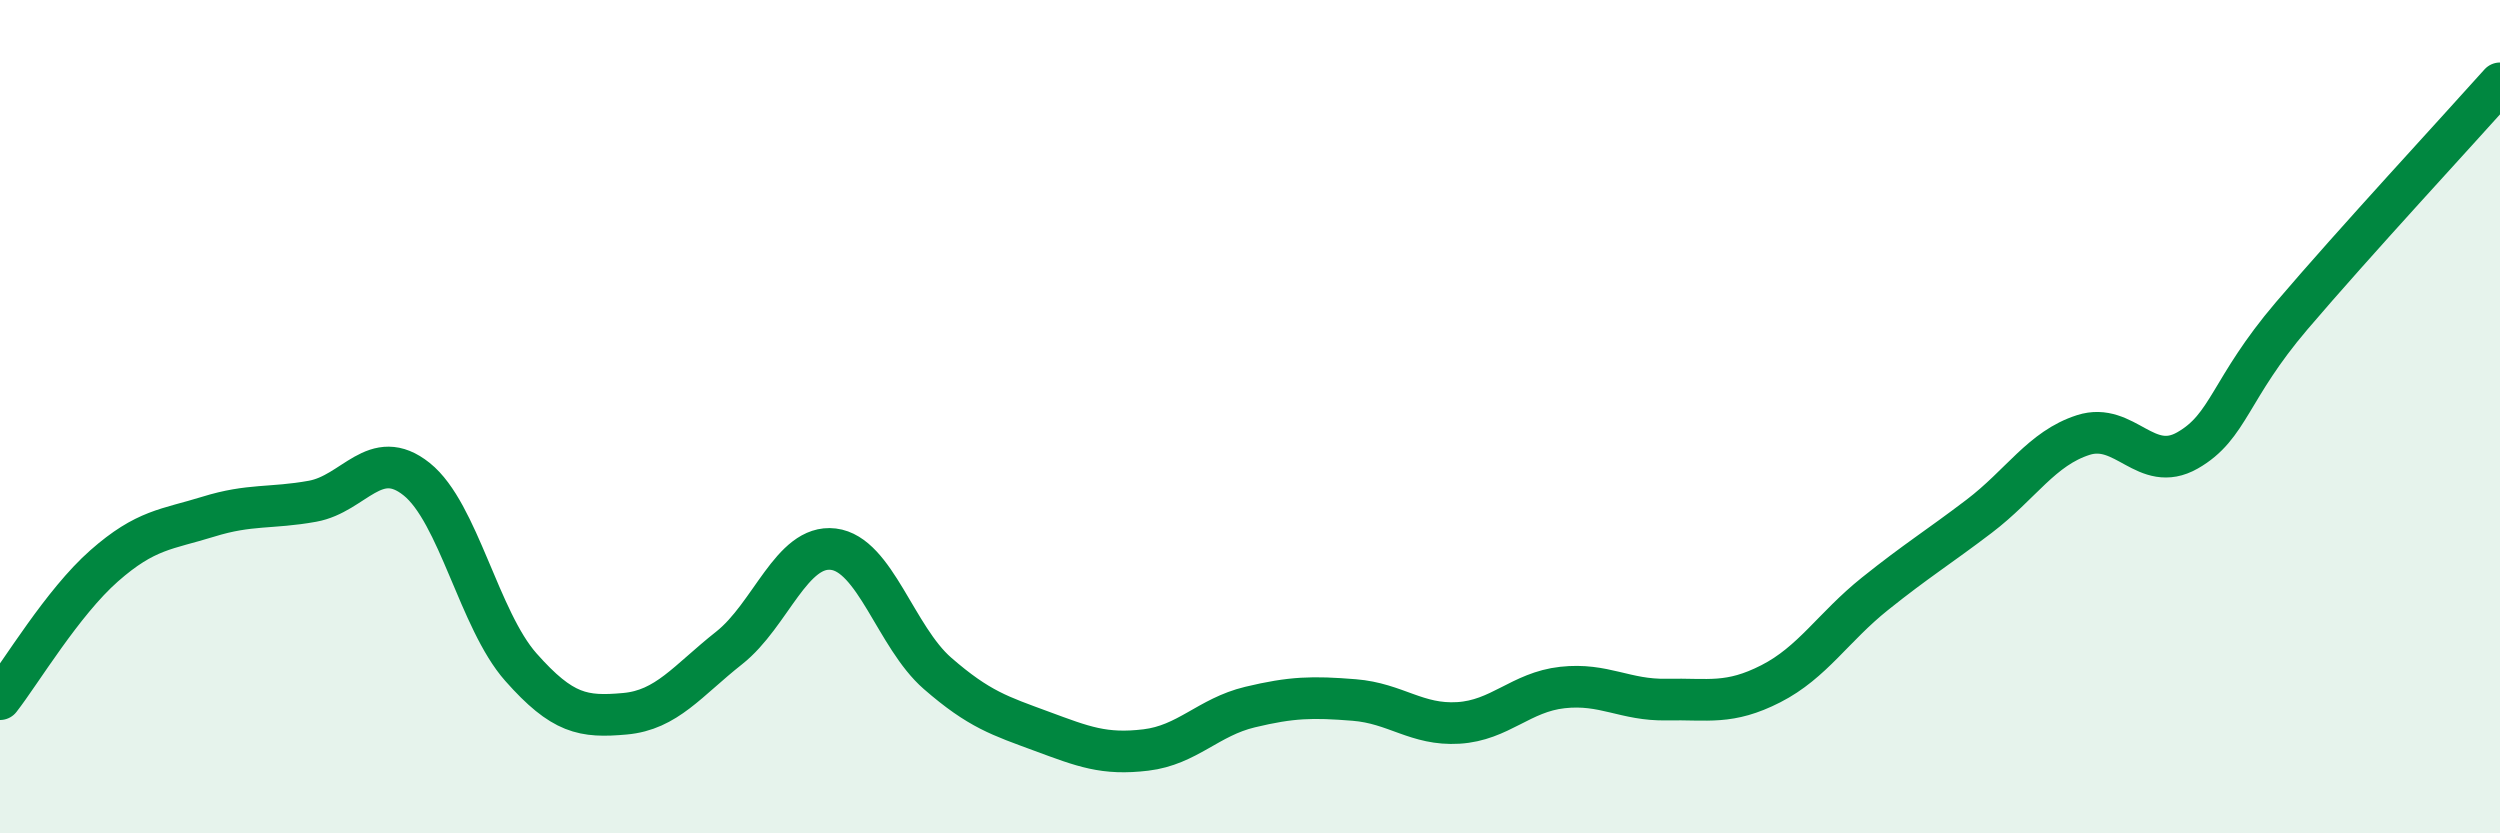 
    <svg width="60" height="20" viewBox="0 0 60 20" xmlns="http://www.w3.org/2000/svg">
      <path
        d="M 0,16.78 C 0.5,16.14 1.5,14.46 2.5,13.58 C 3.5,12.7 4,12.71 5,12.4 C 6,12.09 6.5,12.21 7.5,12.03 C 8.5,11.85 9,10.7 10,11.5 C 11,12.3 11.5,14.88 12.5,16.01 C 13.5,17.14 14,17.22 15,17.13 C 16,17.04 16.5,16.34 17.5,15.55 C 18.5,14.76 19,13.06 20,13.18 C 21,13.3 21.5,15.29 22.5,16.16 C 23.5,17.03 24,17.18 25,17.55 C 26,17.92 26.5,18.12 27.5,18 C 28.5,17.88 29,17.21 30,16.97 C 31,16.73 31.5,16.72 32.5,16.8 C 33.5,16.88 34,17.41 35,17.35 C 36,17.29 36.5,16.61 37.5,16.5 C 38.5,16.39 39,16.81 40,16.79 C 41,16.77 41.5,16.92 42.5,16.41 C 43.5,15.9 44,15.05 45,14.25 C 46,13.45 46.5,13.15 47.5,12.39 C 48.5,11.63 49,10.76 50,10.44 C 51,10.12 51.5,11.38 52.5,10.81 C 53.5,10.24 53.5,9.34 55,7.58 C 56.5,5.82 59,3.12 60,2L60 20L0 20Z"
        fill="#008740"
        opacity="0.1"
        stroke-linecap="round"
        stroke-linejoin="round"
      />
      <path
        d="M 0,16.78 C 0.5,16.14 1.5,14.46 2.5,13.58 C 3.5,12.7 4,12.71 5,12.4 C 6,12.09 6.5,12.21 7.5,12.03 C 8.5,11.85 9,10.7 10,11.5 C 11,12.3 11.5,14.88 12.5,16.01 C 13.5,17.14 14,17.22 15,17.13 C 16,17.04 16.5,16.34 17.5,15.55 C 18.5,14.76 19,13.06 20,13.18 C 21,13.3 21.5,15.29 22.5,16.16 C 23.5,17.03 24,17.18 25,17.55 C 26,17.92 26.5,18.12 27.5,18 C 28.5,17.88 29,17.21 30,16.97 C 31,16.73 31.5,16.72 32.5,16.8 C 33.5,16.88 34,17.41 35,17.35 C 36,17.29 36.5,16.61 37.5,16.5 C 38.5,16.39 39,16.81 40,16.79 C 41,16.77 41.5,16.92 42.5,16.41 C 43.5,15.9 44,15.05 45,14.25 C 46,13.45 46.5,13.15 47.5,12.39 C 48.5,11.63 49,10.76 50,10.44 C 51,10.12 51.5,11.38 52.5,10.81 C 53.5,10.24 53.5,9.34 55,7.58 C 56.5,5.82 59,3.12 60,2"
        stroke="#008740"
        stroke-width="1"
        fill="none"
        stroke-linecap="round"
        stroke-linejoin="round"
      />
    </svg>
  